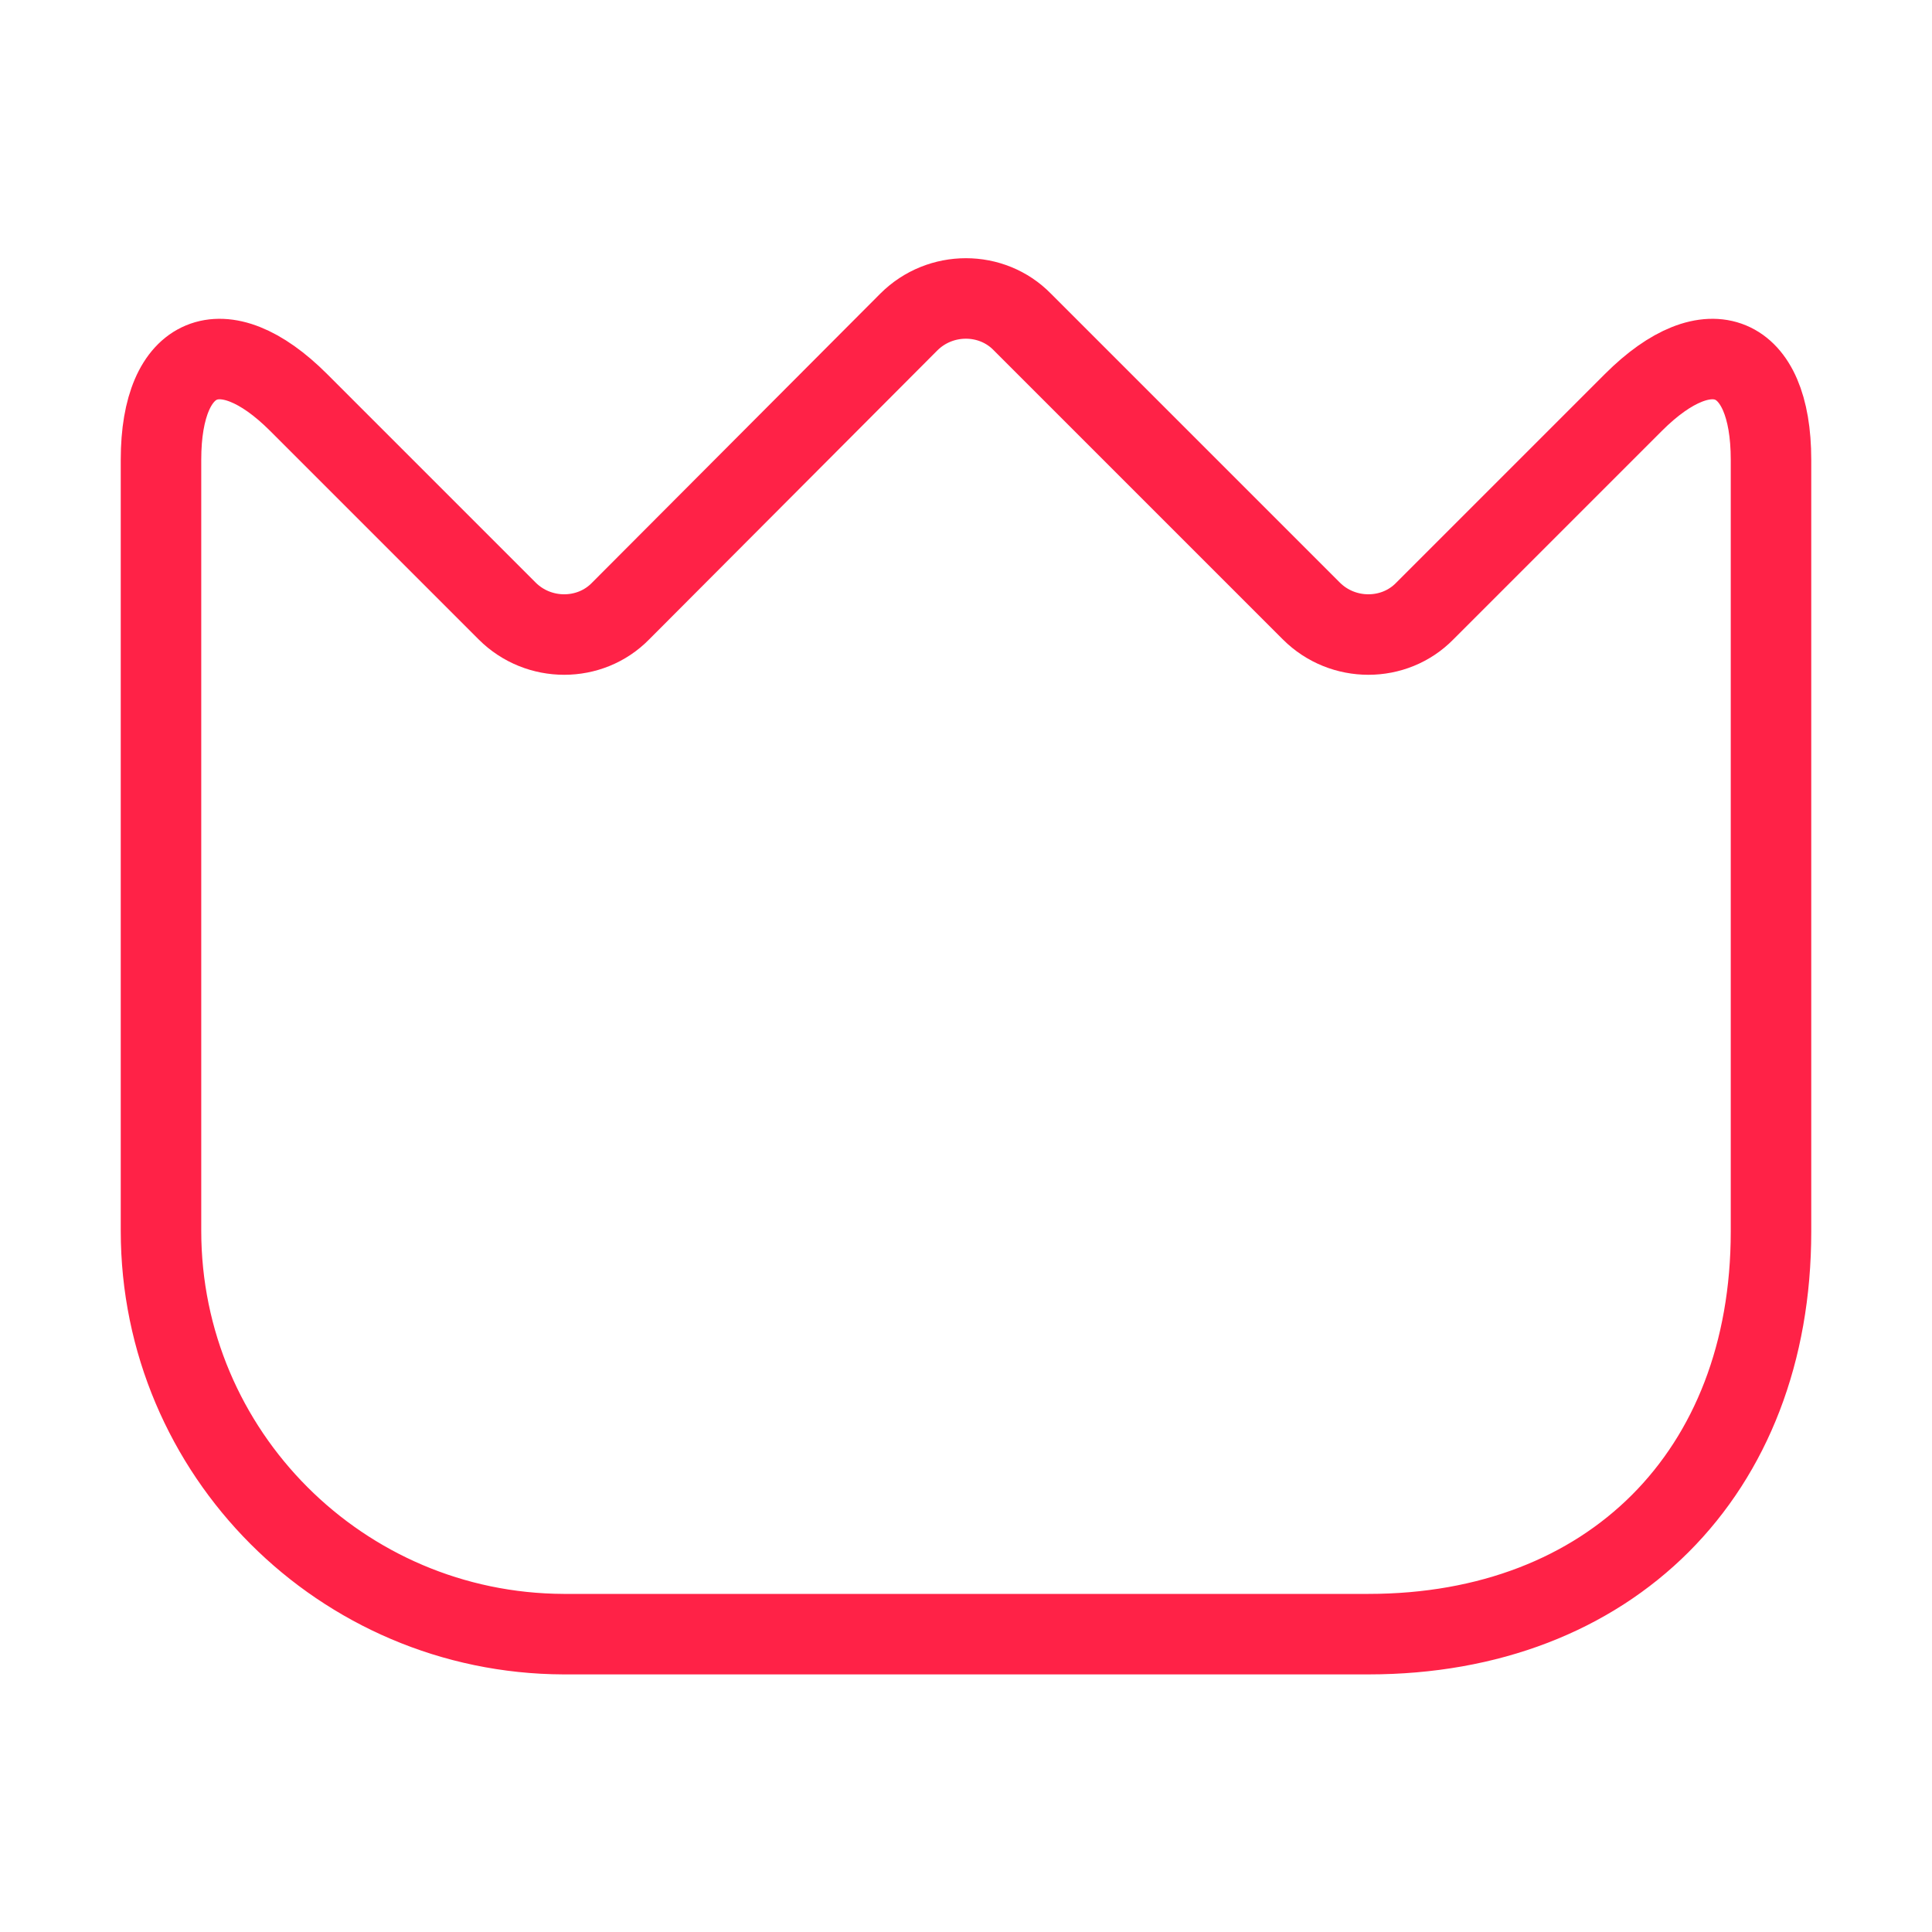 <?xml version="1.0" encoding="UTF-8"?> <svg xmlns="http://www.w3.org/2000/svg" width="60" height="60" viewBox="0 0 60 60" fill="none"> <path d="M5 38.225V14.275C5 10.95 6.925 10.15 9.275 12.5L15.75 18.975C16.725 19.95 18.325 19.95 19.275 18.975L28.225 10C29.2 9.025 30.8 9.025 31.75 10L40.725 18.975C41.7 19.95 43.3 19.95 44.25 18.975L50.725 12.5C53.075 10.15 55 10.95 55 14.275V38.25C55 45.75 50 50.75 42.5 50.75H17.5C10.6 50.725 5 45.125 5 38.225Z" stroke="#FF2247" stroke-width="2.5" stroke-linecap="round" stroke-linejoin="round"></path> </svg> 